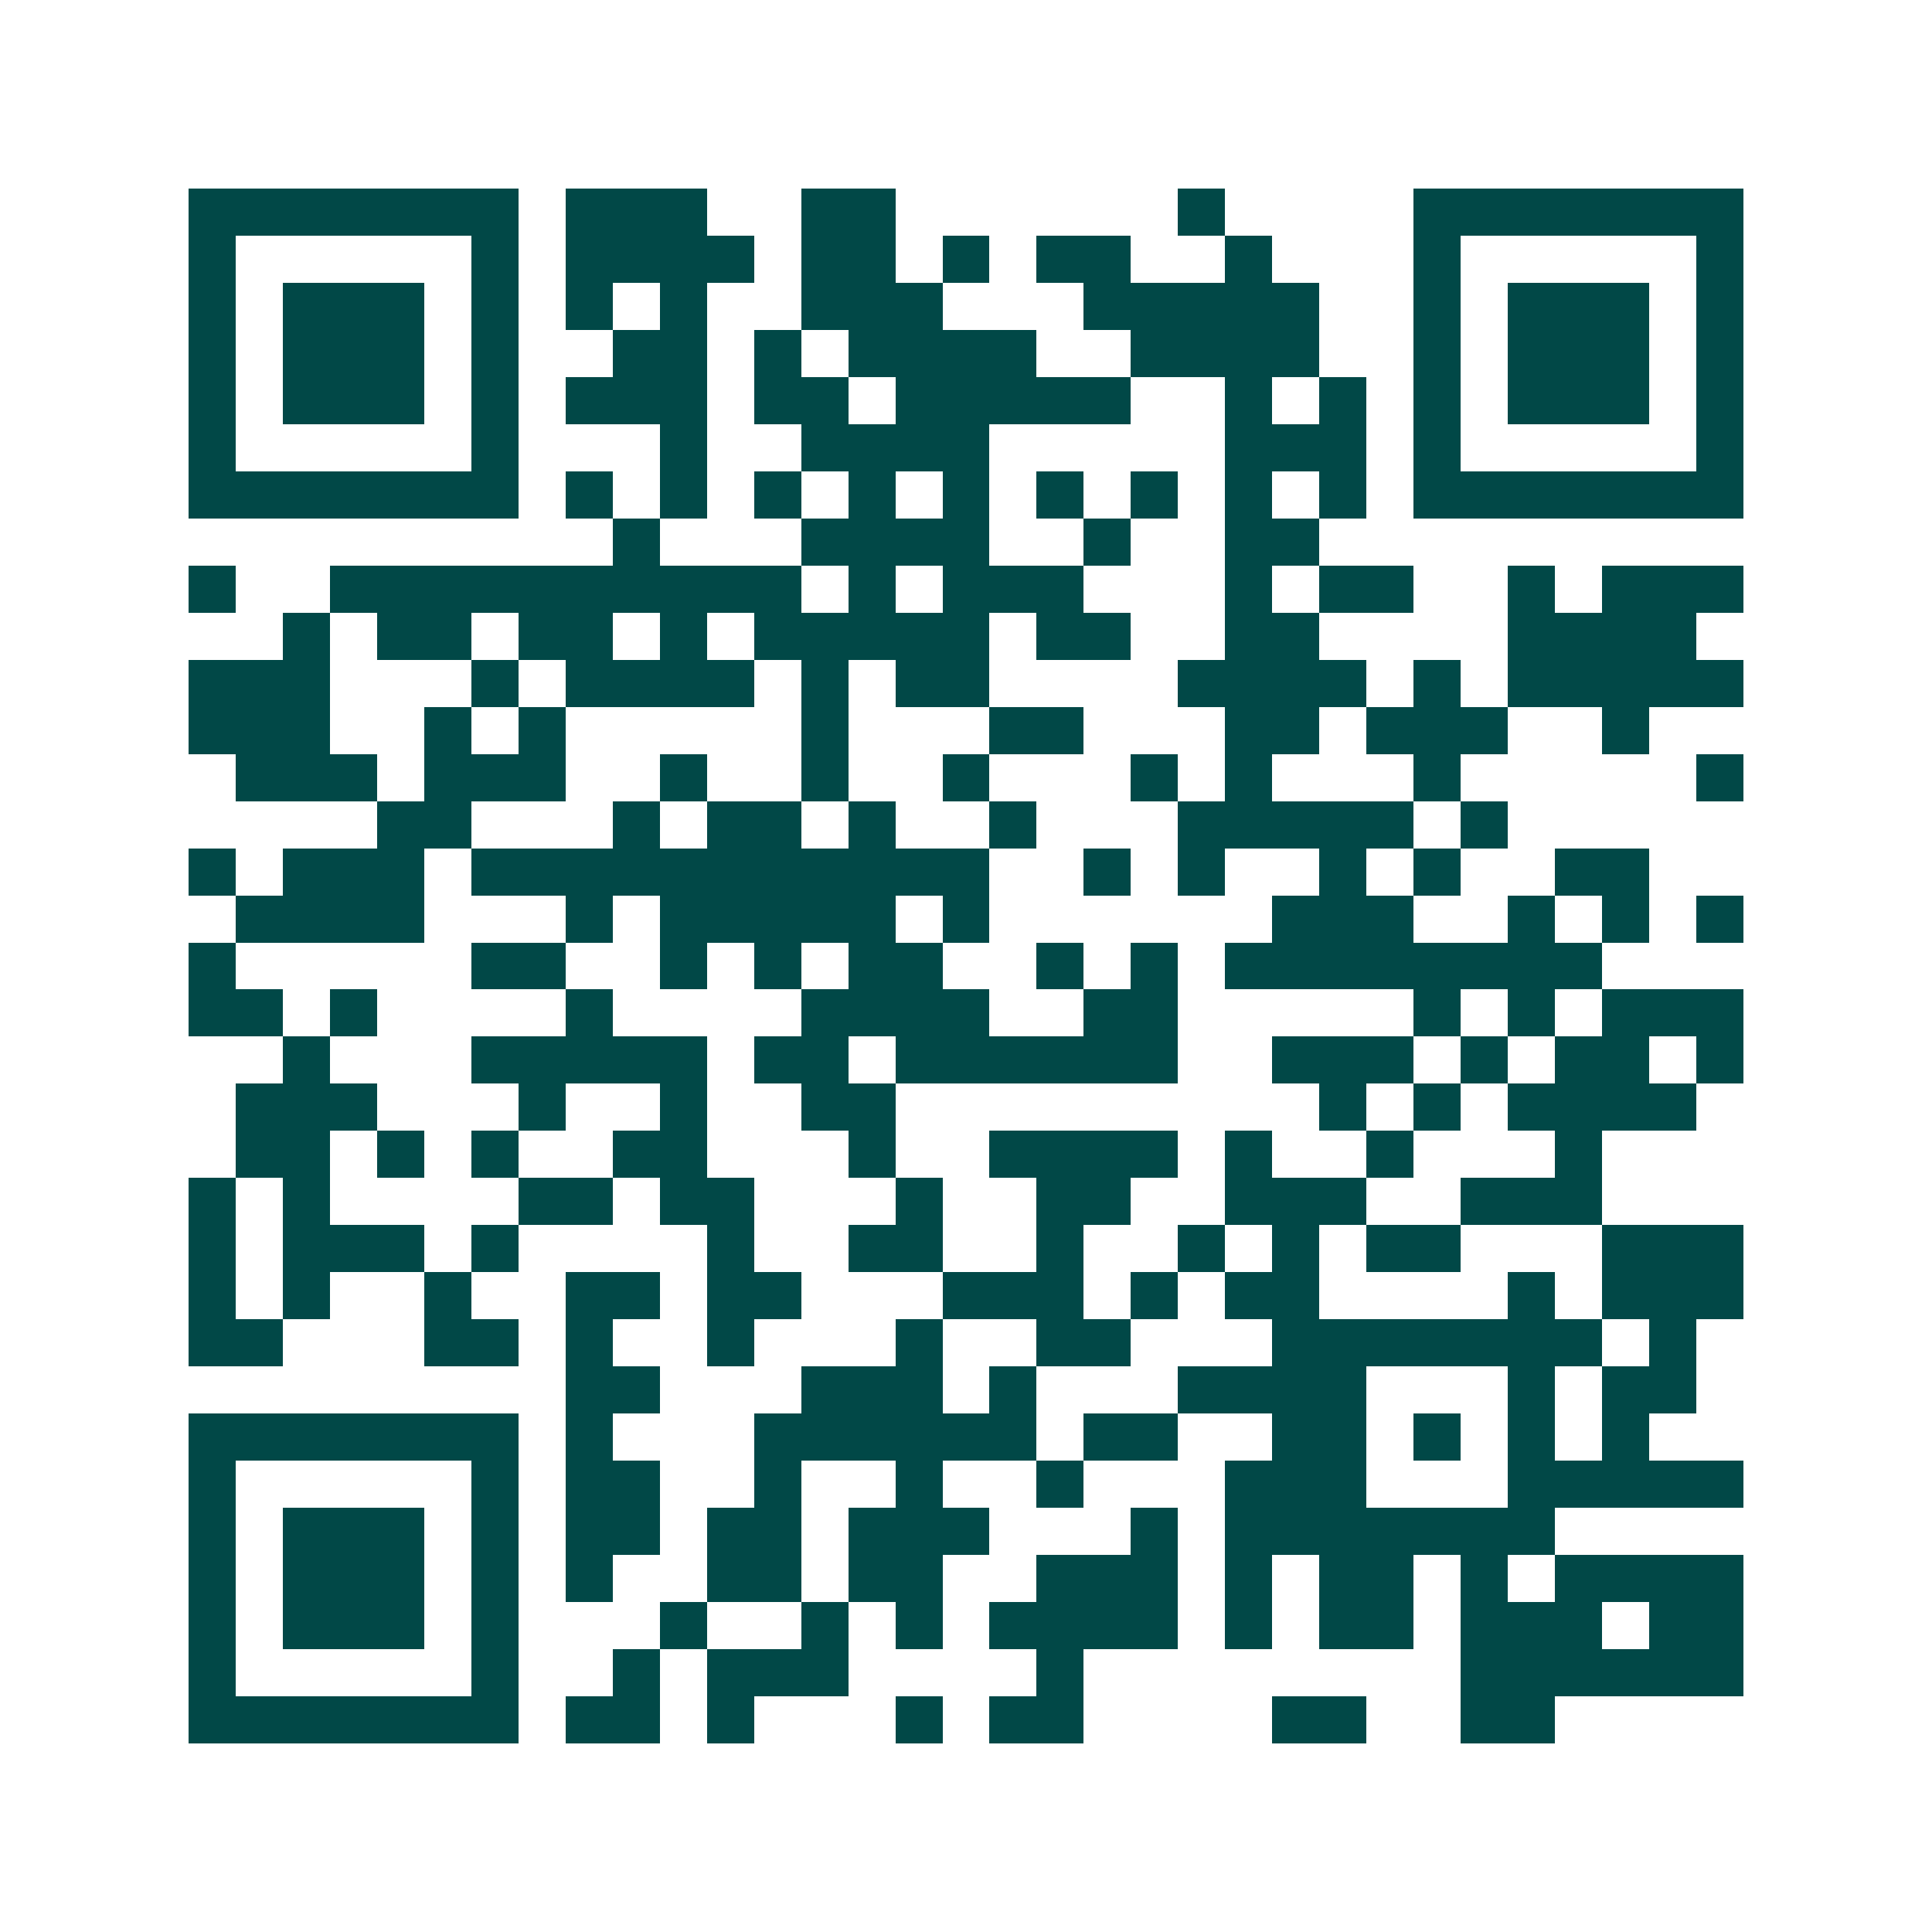 <svg xmlns="http://www.w3.org/2000/svg" width="200" height="200" viewBox="0 0 41 41" shape-rendering="crispEdges"><path fill="#ffffff" d="M0 0h41v41H0z"/><path stroke="#014847" d="M4 4.5h7m1 0h3m2 0h2m6 0h1m4 0h7M4 5.5h1m5 0h1m1 0h4m1 0h2m1 0h1m1 0h2m2 0h1m3 0h1m5 0h1M4 6.5h1m1 0h3m1 0h1m1 0h1m1 0h1m2 0h3m3 0h5m2 0h1m1 0h3m1 0h1M4 7.5h1m1 0h3m1 0h1m2 0h2m1 0h1m1 0h4m2 0h4m2 0h1m1 0h3m1 0h1M4 8.5h1m1 0h3m1 0h1m1 0h3m1 0h2m1 0h5m2 0h1m1 0h1m1 0h1m1 0h3m1 0h1M4 9.5h1m5 0h1m3 0h1m2 0h4m5 0h3m1 0h1m5 0h1M4 10.5h7m1 0h1m1 0h1m1 0h1m1 0h1m1 0h1m1 0h1m1 0h1m1 0h1m1 0h1m1 0h7M13 11.5h1m3 0h4m2 0h1m2 0h2M4 12.5h1m2 0h10m1 0h1m1 0h3m3 0h1m1 0h2m2 0h1m1 0h3M6 13.5h1m1 0h2m1 0h2m1 0h1m1 0h5m1 0h2m2 0h2m4 0h4M4 14.5h3m3 0h1m1 0h4m1 0h1m1 0h2m4 0h4m1 0h1m1 0h5M4 15.5h3m2 0h1m1 0h1m5 0h1m3 0h2m3 0h2m1 0h3m2 0h1M5 16.5h3m1 0h3m2 0h1m2 0h1m2 0h1m3 0h1m1 0h1m3 0h1m5 0h1M8 17.5h2m3 0h1m1 0h2m1 0h1m2 0h1m3 0h5m1 0h1M4 18.5h1m1 0h3m1 0h11m2 0h1m1 0h1m2 0h1m1 0h1m2 0h2M5 19.5h4m3 0h1m1 0h5m1 0h1m6 0h3m2 0h1m1 0h1m1 0h1M4 20.5h1m5 0h2m2 0h1m1 0h1m1 0h2m2 0h1m1 0h1m1 0h8M4 21.5h2m1 0h1m4 0h1m4 0h4m2 0h2m5 0h1m1 0h1m1 0h3M6 22.5h1m3 0h5m1 0h2m1 0h6m2 0h3m1 0h1m1 0h2m1 0h1M5 23.5h3m3 0h1m2 0h1m2 0h2m9 0h1m1 0h1m1 0h4M5 24.5h2m1 0h1m1 0h1m2 0h2m3 0h1m2 0h4m1 0h1m2 0h1m3 0h1M4 25.5h1m1 0h1m4 0h2m1 0h2m3 0h1m2 0h2m2 0h3m2 0h3M4 26.5h1m1 0h3m1 0h1m4 0h1m2 0h2m2 0h1m2 0h1m1 0h1m1 0h2m3 0h3M4 27.5h1m1 0h1m2 0h1m2 0h2m1 0h2m3 0h3m1 0h1m1 0h2m4 0h1m1 0h3M4 28.5h2m3 0h2m1 0h1m2 0h1m3 0h1m2 0h2m3 0h7m1 0h1M12 29.5h2m3 0h3m1 0h1m3 0h4m3 0h1m1 0h2M4 30.5h7m1 0h1m3 0h6m1 0h2m2 0h2m1 0h1m1 0h1m1 0h1M4 31.5h1m5 0h1m1 0h2m2 0h1m2 0h1m2 0h1m3 0h3m3 0h5M4 32.5h1m1 0h3m1 0h1m1 0h2m1 0h2m1 0h3m3 0h1m1 0h7M4 33.5h1m1 0h3m1 0h1m1 0h1m2 0h2m1 0h2m2 0h3m1 0h1m1 0h2m1 0h1m1 0h4M4 34.5h1m1 0h3m1 0h1m3 0h1m2 0h1m1 0h1m1 0h4m1 0h1m1 0h2m1 0h3m1 0h2M4 35.5h1m5 0h1m2 0h1m1 0h3m4 0h1m8 0h6M4 36.5h7m1 0h2m1 0h1m3 0h1m1 0h2m4 0h2m2 0h2"/></svg>
